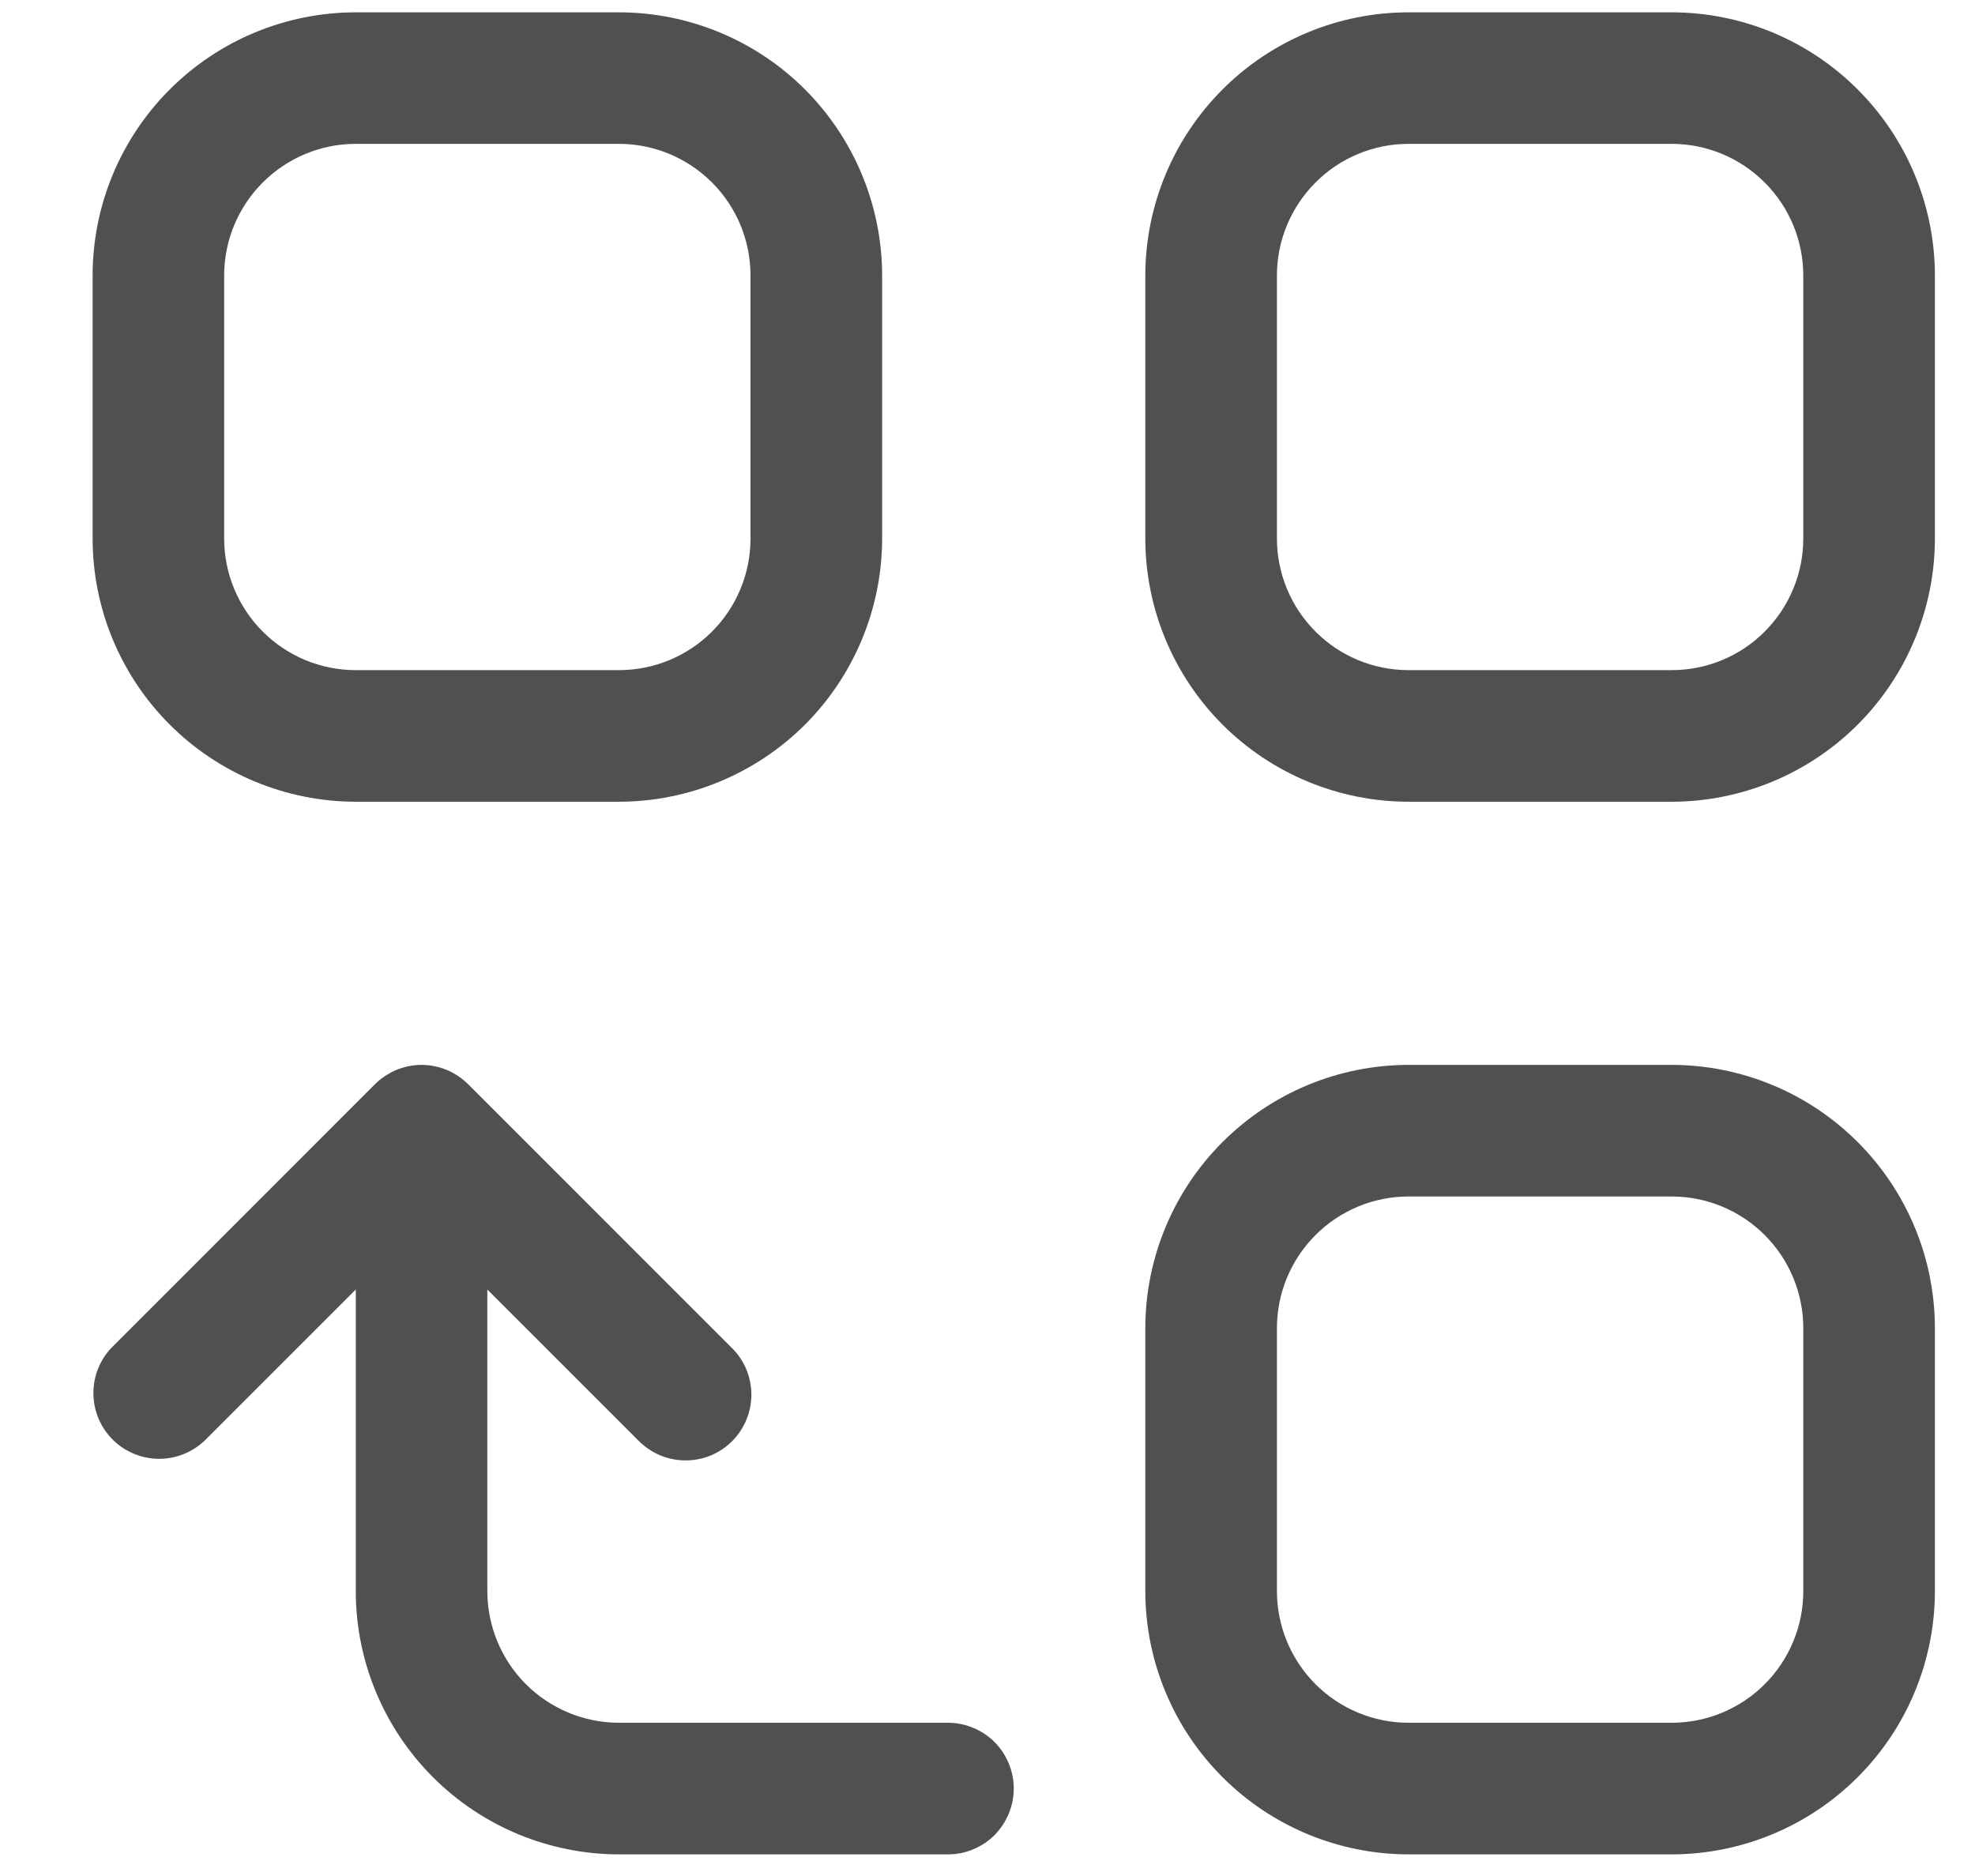 <?xml version="1.0" encoding="UTF-8"?>
<svg xmlns="http://www.w3.org/2000/svg" width="20" height="19" viewBox="0 0 20 19" fill="none">
  <path d="M3.603 8.12H6.268C6.974 8.119 7.652 7.838 8.152 7.339C8.651 6.839 8.932 6.161 8.933 5.455V2.79C8.932 2.083 8.651 1.406 8.152 0.906C7.652 0.406 6.974 0.125 6.268 0.125H3.603C2.896 0.125 2.219 0.406 1.719 0.906C1.219 1.406 0.938 2.083 0.938 2.79V5.455C0.938 6.161 1.219 6.839 1.719 7.339C2.219 7.838 2.896 8.119 3.603 8.12ZM2.27 2.79C2.27 2.436 2.411 2.098 2.661 1.848C2.911 1.598 3.249 1.457 3.603 1.457H6.268C6.621 1.457 6.96 1.598 7.21 1.848C7.46 2.098 7.6 2.436 7.6 2.79V5.455C7.6 5.808 7.46 6.147 7.21 6.397C6.96 6.647 6.621 6.787 6.268 6.787H3.603C3.249 6.787 2.911 6.647 2.661 6.397C2.411 6.147 2.27 5.808 2.27 5.455V2.79ZM16.929 0.125H14.263C13.557 0.125 12.879 0.406 12.38 0.906C11.88 1.406 11.599 2.083 11.598 2.79V5.455C11.599 6.161 11.88 6.839 12.38 7.339C12.879 7.838 13.557 8.119 14.263 8.12H16.929C17.635 8.119 18.313 7.838 18.812 7.339C19.312 6.839 19.593 6.161 19.594 5.455V2.79C19.593 2.083 19.312 1.406 18.812 0.906C18.313 0.406 17.635 0.125 16.929 0.125ZM18.261 5.455C18.261 5.808 18.12 6.147 17.87 6.397C17.621 6.647 17.282 6.787 16.929 6.787H14.263C13.91 6.787 13.571 6.647 13.322 6.397C13.072 6.147 12.931 5.808 12.931 5.455V2.79C12.931 2.436 13.072 2.098 13.322 1.848C13.571 1.598 13.91 1.457 14.263 1.457H16.929C17.282 1.457 17.621 1.598 17.87 1.848C18.12 2.098 18.261 2.436 18.261 2.79V5.455ZM16.929 10.785H14.263C13.557 10.786 12.879 11.067 12.38 11.567C11.88 12.066 11.599 12.744 11.598 13.45V16.116C11.599 16.822 11.88 17.5 12.38 17.999C12.879 18.499 13.557 18.78 14.263 18.781H16.929C17.635 18.78 18.313 18.499 18.812 17.999C19.312 17.5 19.593 16.822 19.594 16.116V13.45C19.593 12.744 19.312 12.066 18.812 11.567C18.313 11.067 17.635 10.786 16.929 10.785ZM18.261 16.116C18.261 16.469 18.12 16.808 17.87 17.058C17.621 17.307 17.282 17.448 16.929 17.448H14.263C13.91 17.448 13.571 17.307 13.322 17.058C13.072 16.808 12.931 16.469 12.931 16.116V13.45C12.931 13.097 13.072 12.758 13.322 12.508C13.571 12.259 13.91 12.118 14.263 12.118H16.929C17.282 12.118 17.621 12.259 17.87 12.508C18.12 12.758 18.261 13.097 18.261 13.45V16.116ZM10.266 18.114C10.266 18.202 10.248 18.289 10.215 18.369C10.181 18.45 10.133 18.524 10.071 18.586C10.009 18.648 9.935 18.697 9.854 18.73C9.774 18.764 9.687 18.781 9.599 18.781H6.268C5.561 18.78 4.884 18.499 4.384 17.999C3.885 17.5 3.603 16.822 3.603 16.116V13.06L2.075 14.588C1.949 14.709 1.781 14.776 1.606 14.775C1.432 14.773 1.264 14.703 1.141 14.58C1.017 14.456 0.947 14.289 0.946 14.114C0.944 13.94 1.011 13.771 1.133 13.646L3.798 10.98C3.86 10.919 3.933 10.87 4.014 10.836C4.095 10.803 4.182 10.785 4.269 10.785C4.356 10.785 4.443 10.803 4.524 10.836C4.605 10.87 4.678 10.919 4.74 10.98L7.405 13.646C7.469 13.707 7.52 13.781 7.555 13.862C7.589 13.943 7.608 14.031 7.609 14.119C7.609 14.208 7.593 14.295 7.559 14.377C7.526 14.459 7.476 14.534 7.414 14.596C7.351 14.659 7.277 14.708 7.195 14.742C7.113 14.775 7.025 14.792 6.937 14.791C6.848 14.79 6.761 14.772 6.679 14.737C6.598 14.702 6.525 14.651 6.463 14.588L4.935 13.06V16.116C4.936 16.469 5.076 16.808 5.326 17.058C5.576 17.307 5.915 17.448 6.268 17.448H9.599C9.687 17.448 9.774 17.465 9.854 17.499C9.935 17.532 10.009 17.581 10.071 17.643C10.133 17.705 10.181 17.779 10.215 17.859C10.248 17.94 10.266 18.027 10.266 18.114Z" fill="#524F51"></path>
</svg>
